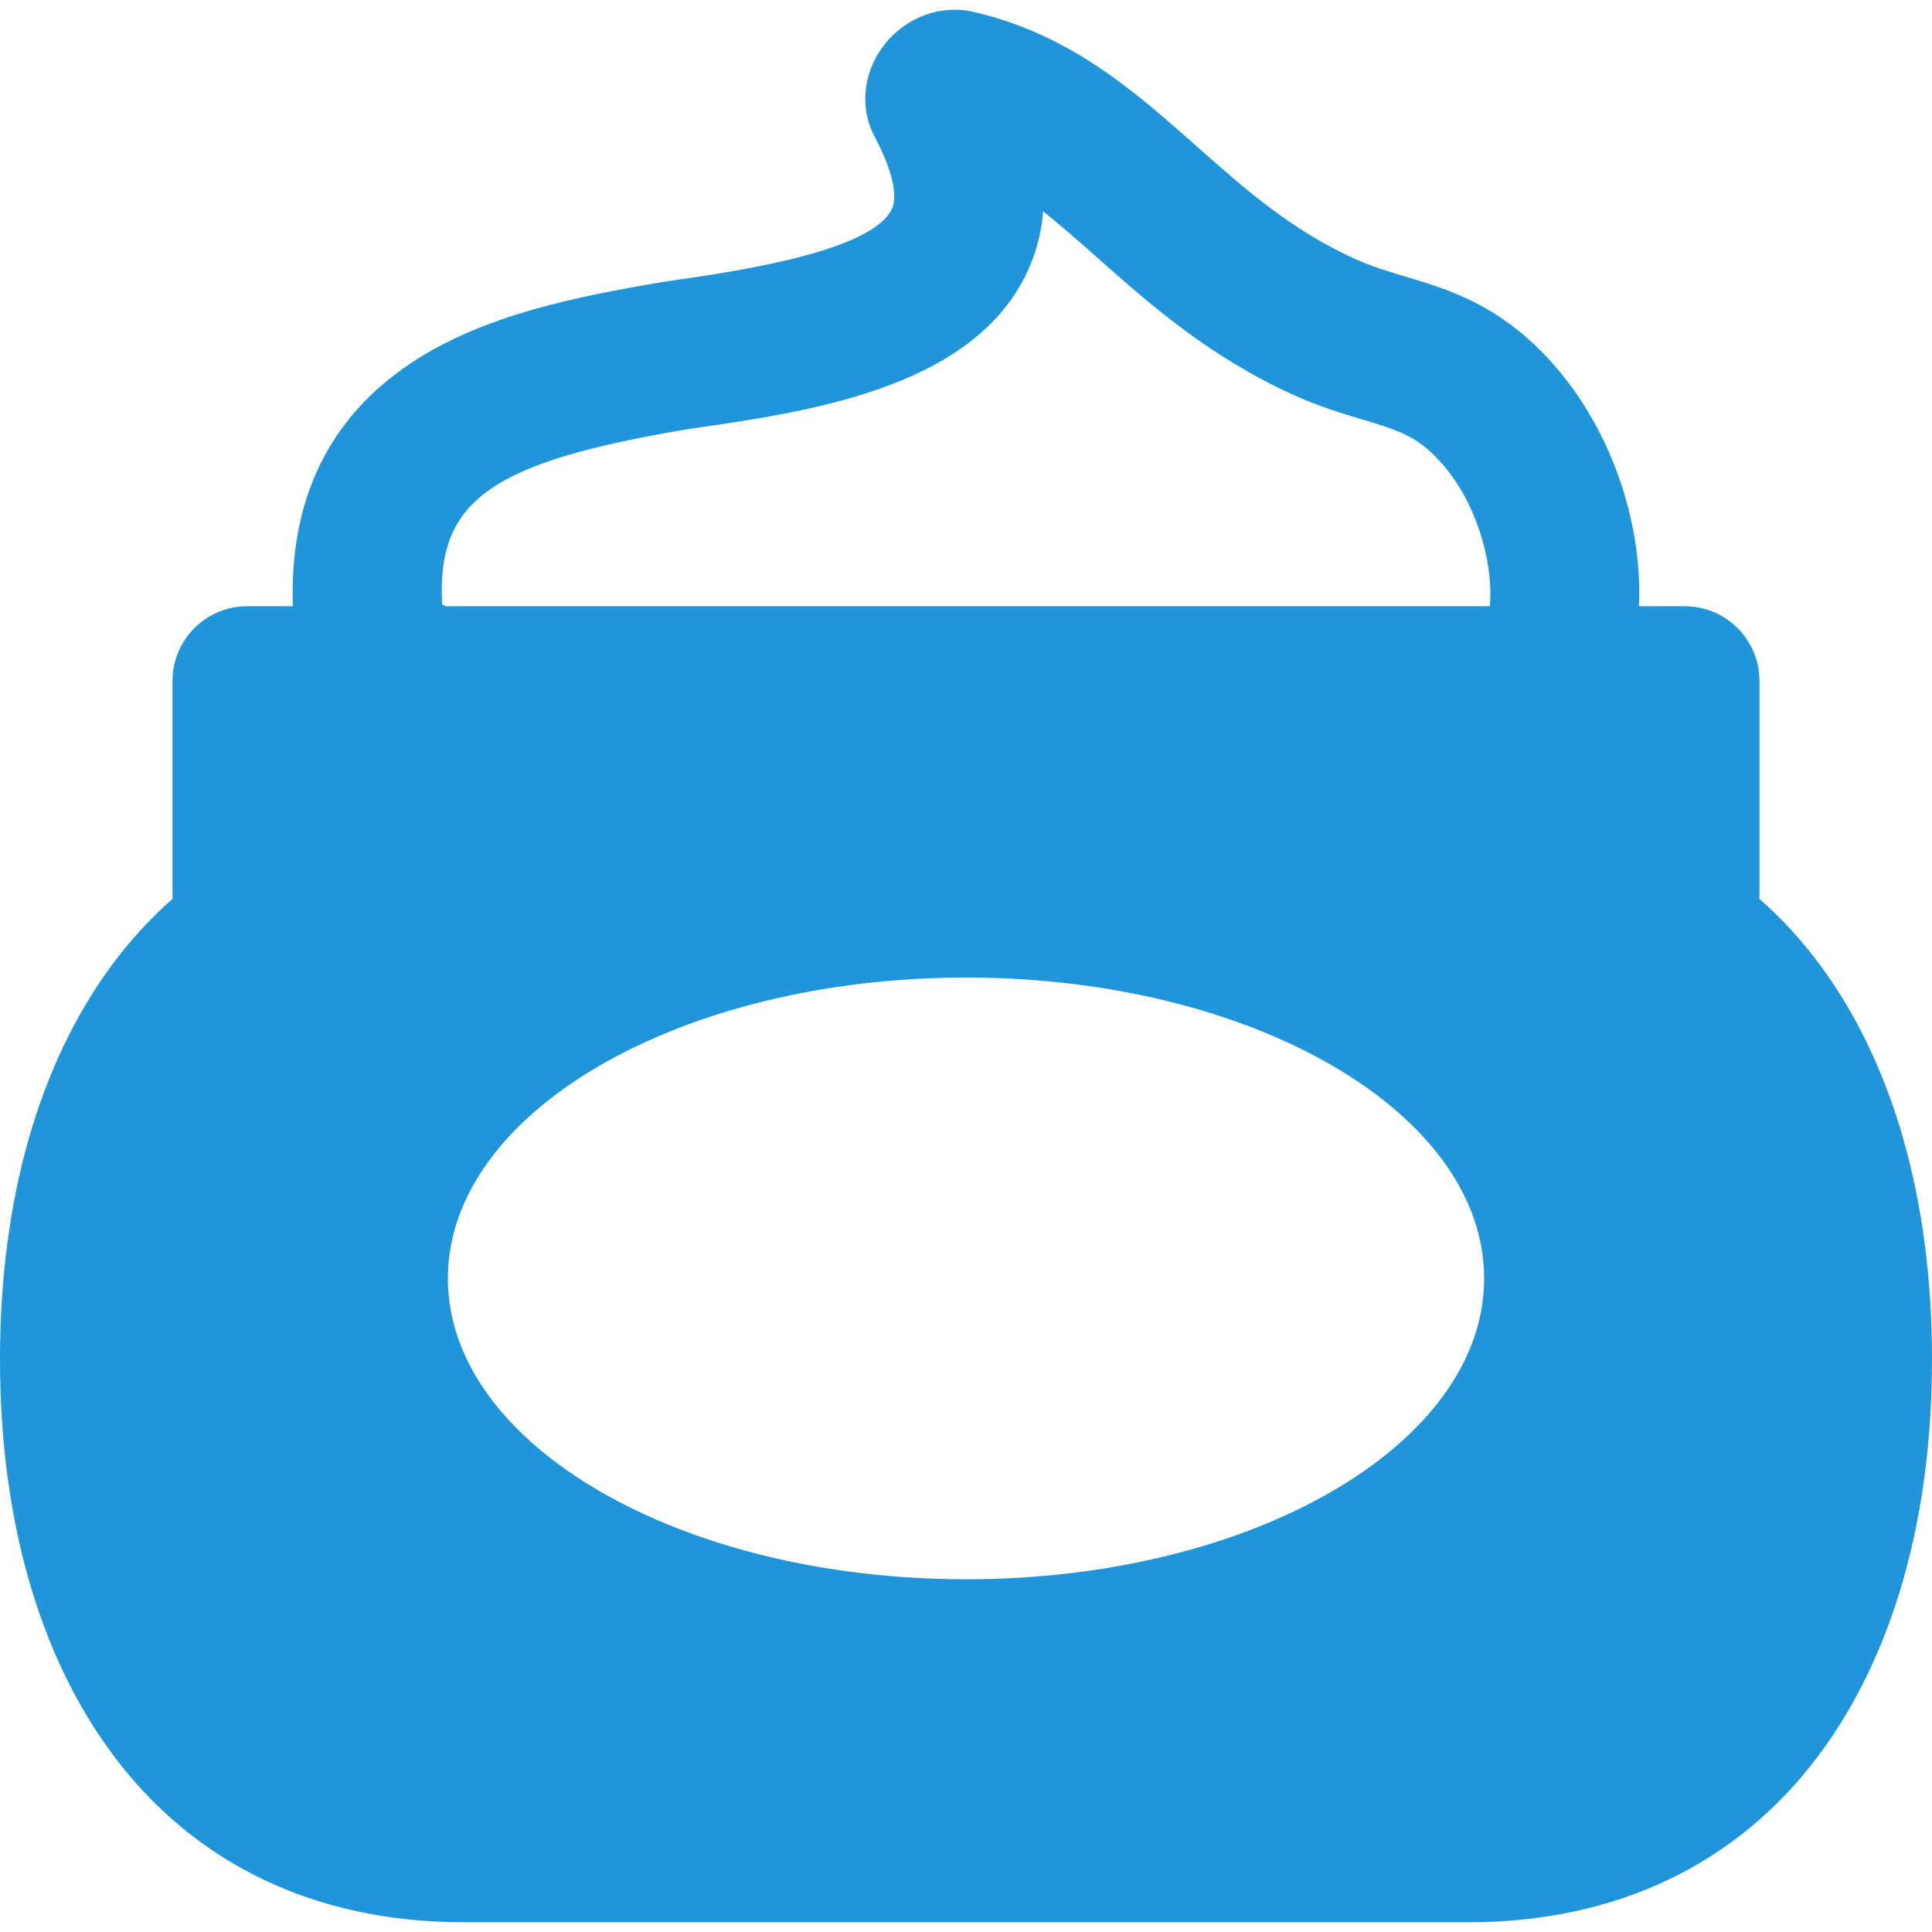 <?xml version="1.0" encoding="UTF-8"?> <svg xmlns="http://www.w3.org/2000/svg" width="800" height="800" viewBox="0 0 800 800" fill="none"><g clip-path="url(#clip0_2010_7)"><path d="M753.299 399.118C745.834 389.093 737.566 380.114 728.56 372.202V281.936C728.56 264.895 714.697 251.031 697.656 251.031H678.664C679.183 239.58 678.095 227.358 675.324 214.979C668.984 186.664 654.735 160.939 635.201 142.54C616.427 124.855 598.004 119.333 581.752 114.462C574.638 112.33 567.919 110.317 561.163 107.253C534.645 95.229 515.608 78.366 495.447 60.511C469.708 37.713 443.089 14.137 403.102 4.923C400.535 4.332 397.893 4.031 395.252 4.031C382.478 4.031 370.318 11.067 363.523 22.391C357.017 33.232 356.551 46.124 362.279 56.87C369.471 70.37 371.985 81.285 369.177 86.821C360.214 104.482 303.683 112.557 276.518 116.438L275.809 116.547C238.758 122.722 200.076 130.422 170.119 150.394C136.181 173.019 119.793 206.837 121.279 251.031H102.342C85.301 251.031 71.438 264.895 71.438 281.936V372.202C62.432 380.114 54.164 389.093 46.699 399.118C16.149 440.154 0 496.765 0 562.834C0 628.902 16.149 685.513 46.701 726.549C80.511 771.96 130.729 795.963 191.925 795.963H608.077C669.273 795.963 719.489 771.96 753.299 726.549C783.851 685.513 800 628.902 800 562.834C800 496.765 783.851 440.154 753.299 399.118ZM400.001 653.945C281.51 653.945 185.456 598.168 185.456 529.364C185.456 460.559 281.512 404.782 400.001 404.782C518.49 404.782 614.546 460.559 614.546 529.364C614.546 598.168 518.49 653.945 400.001 653.945ZM616.897 251.031H184.52C184.038 250.765 183.544 250.503 183.064 250.238C180.731 206.779 203.838 191.238 285.616 177.576C334.337 170.616 400.838 161.009 424.294 114.794C428.644 106.223 431.19 97.121 431.936 87.52C439.192 93.255 446.537 99.76 454.468 106.784C476.109 125.951 500.635 147.675 535.636 163.545C546.187 168.329 555.656 171.169 564.009 173.672C577.972 177.856 585.03 180.193 592.82 187.534C611.878 205.483 618.527 234.313 616.897 251.031Z" fill="#2195DA"></path></g><defs><clipPath id="clip0_2010_7"><rect width="800" height="800" fill="white"></rect></clipPath></defs></svg> 